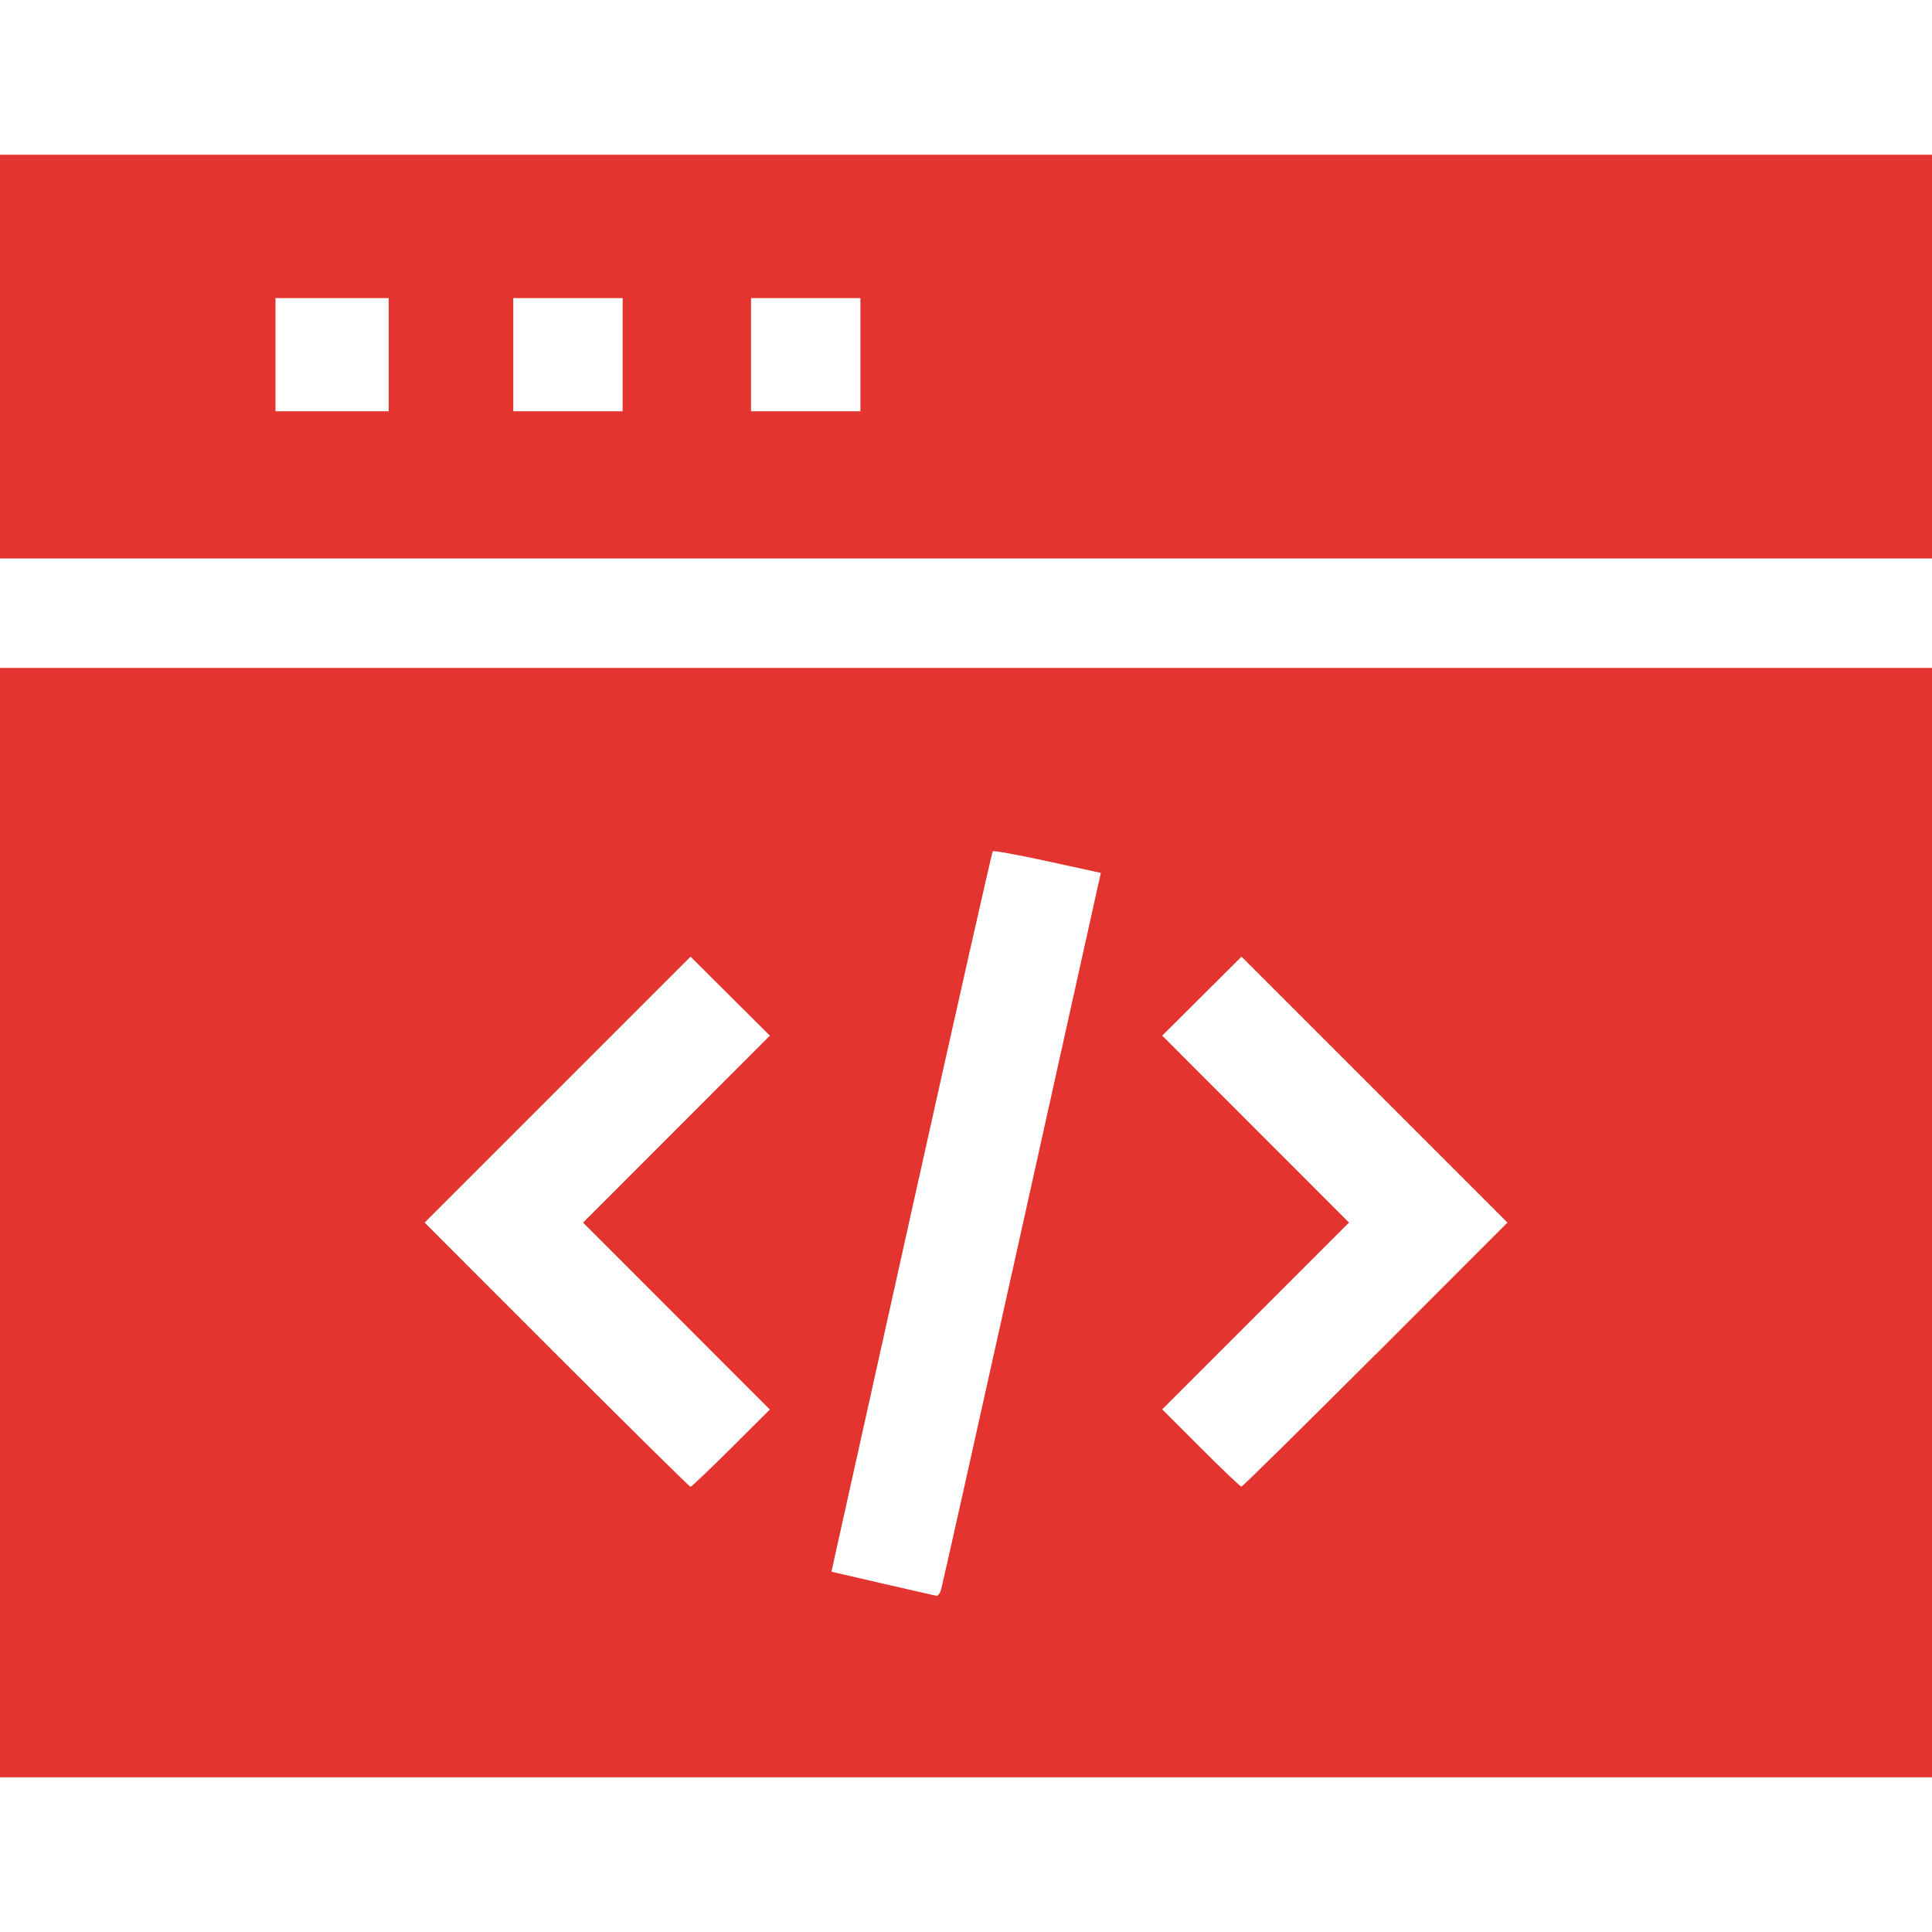<?xml version="1.0" encoding="UTF-8" standalone="no"?>
<svg
   inkscape:version="1.2.2 (732a01da63, 2022-12-09)"
   id="svg8"
   version="1.1"
   viewBox="0 0 26.458 26.458"
   height="100"
   width="100"
   xml:space="preserve"
   sodipodi:docname="web programming.svg"
   xmlns:inkscape="http://www.inkscape.org/namespaces/inkscape"
   xmlns:sodipodi="http://sodipodi.sourceforge.net/DTD/sodipodi-0.dtd"
   xmlns="http://www.w3.org/2000/svg"
   xmlns:svg="http://www.w3.org/2000/svg"
   xmlns:rdf="http://www.w3.org/1999/02/22-rdf-syntax-ns#"
   xmlns:cc="http://creativecommons.org/ns#"
   xmlns:dc="http://purl.org/dc/elements/1.1/"><defs
     id="defs2" /><sodipodi:namedview
     inkscape:snap-object-midpoints="true"
     inkscape:snap-center="true"
     inkscape:snap-text-baseline="true"
     inkscape:snap-page="true"
     inkscape:snap-midpoints="true"
     inkscape:snap-smooth-nodes="true"
     inkscape:snap-intersection-paths="true"
     inkscape:object-paths="true"
     inkscape:snap-bbox-midpoints="true"
     inkscape:snap-bbox-edge-midpoints="true"
     inkscape:bbox-nodes="true"
     inkscape:bbox-paths="true"
     inkscape:snap-bbox="true"
     units="px"
     inkscape:snap-path-mask="true"
     inkscape:snap-path-clip="true"
     inkscape:snap-tangential="true"
     inkscape:snap-perpendicular="true"
     guidetolerance="1"
     gridtolerance="1"
     objecttolerance="1"
     borderlayer="true"
     inkscape:showpageshadow="false"
     inkscape:pagecheckerboard="true"
     showgrid="false"
     inkscape:document-rotation="0"
     inkscape:current-layer="layer1"
     inkscape:document-units="px"
     inkscape:cy="635.71429"
     inkscape:cx="592.85715"
     inkscape:zoom="0.35"
     inkscape:pageshadow="2"
     inkscape:pageopacity="0.0"
     borderopacity="1.0"
     bordercolor="#666666"
     pagecolor="#ffffff"
     id="base"
     inkscape:deskcolor="#d1d1d1"
     inkscape:window-width="1366"
     inkscape:window-height="706"
     inkscape:window-x="-8"
     inkscape:window-y="-8"
     inkscape:window-maximized="1" /><g
     id="layer1"
     inkscape:groupmode="layer"
     inkscape:label="Lapis 1"><path
       style="fill:#e3342f;fill-opacity:1;stroke-width:0.052"
       d="M 1.4999999e-6,16.743 V 9.147 H 13.229 26.458 v 7.596 7.596 H 13.229 1.4999999e-6 Z M 12.888,21.769 c 0.015,-0.05 0.495,-2.195 1.066,-4.767 0.571,-2.572 1.057,-4.76 1.08,-4.862 l 0.042,-0.186 -0.729,-0.159 c -0.401,-0.088 -0.738,-0.149 -0.751,-0.137 -0.012,0.012 -0.514,2.237 -1.116,4.944 l -1.094,4.922 0.702,0.162 c 0.386,0.089 0.718,0.165 0.737,0.168 0.019,0.004 0.048,-0.035 0.063,-0.085 z m -2.876,-1.937 0.531,-0.529 -1.279,-1.28 -1.279,-1.28 1.279,-1.28 1.279,-1.28 -0.543,-0.541 -0.543,-0.541 -1.821,1.821 -1.821,1.821 1.808,1.809 c 0.995,0.995 1.82,1.809 1.833,1.809 0.014,0 0.264,-0.238 0.556,-0.529 z m 8.824,-1.28 1.808,-1.809 -1.821,-1.821 -1.821,-1.821 -0.543,0.541 -0.543,0.541 1.279,1.28 1.279,1.28 -1.279,1.279 -1.279,1.279 0.529,0.529 c 0.291,0.291 0.541,0.529 0.556,0.529 0.015,0 0.84,-0.814 1.835,-1.809 z M 1.4999999e-6,4.883 V 2.119 H 13.229 26.458 V 4.883 7.648 H 13.229 1.4999999e-6 Z M 5.323,4.858 V 4.082 h -0.775 -0.775 v 0.775 0.775 h 0.775 0.775 z m 3.204,0 V 4.082 h -0.749 -0.749 v 0.775 0.775 h 0.749 0.749 z m 3.256,0 V 4.082 h -0.749 -0.749 v 0.775 0.775 h 0.749 0.749 z"
       id="path1012"
       inkscape:export-filename="Icon Pack\web programming.png"
       inkscape:export-xdpi="100"
       inkscape:export-ydpi="100" /></g></svg>
